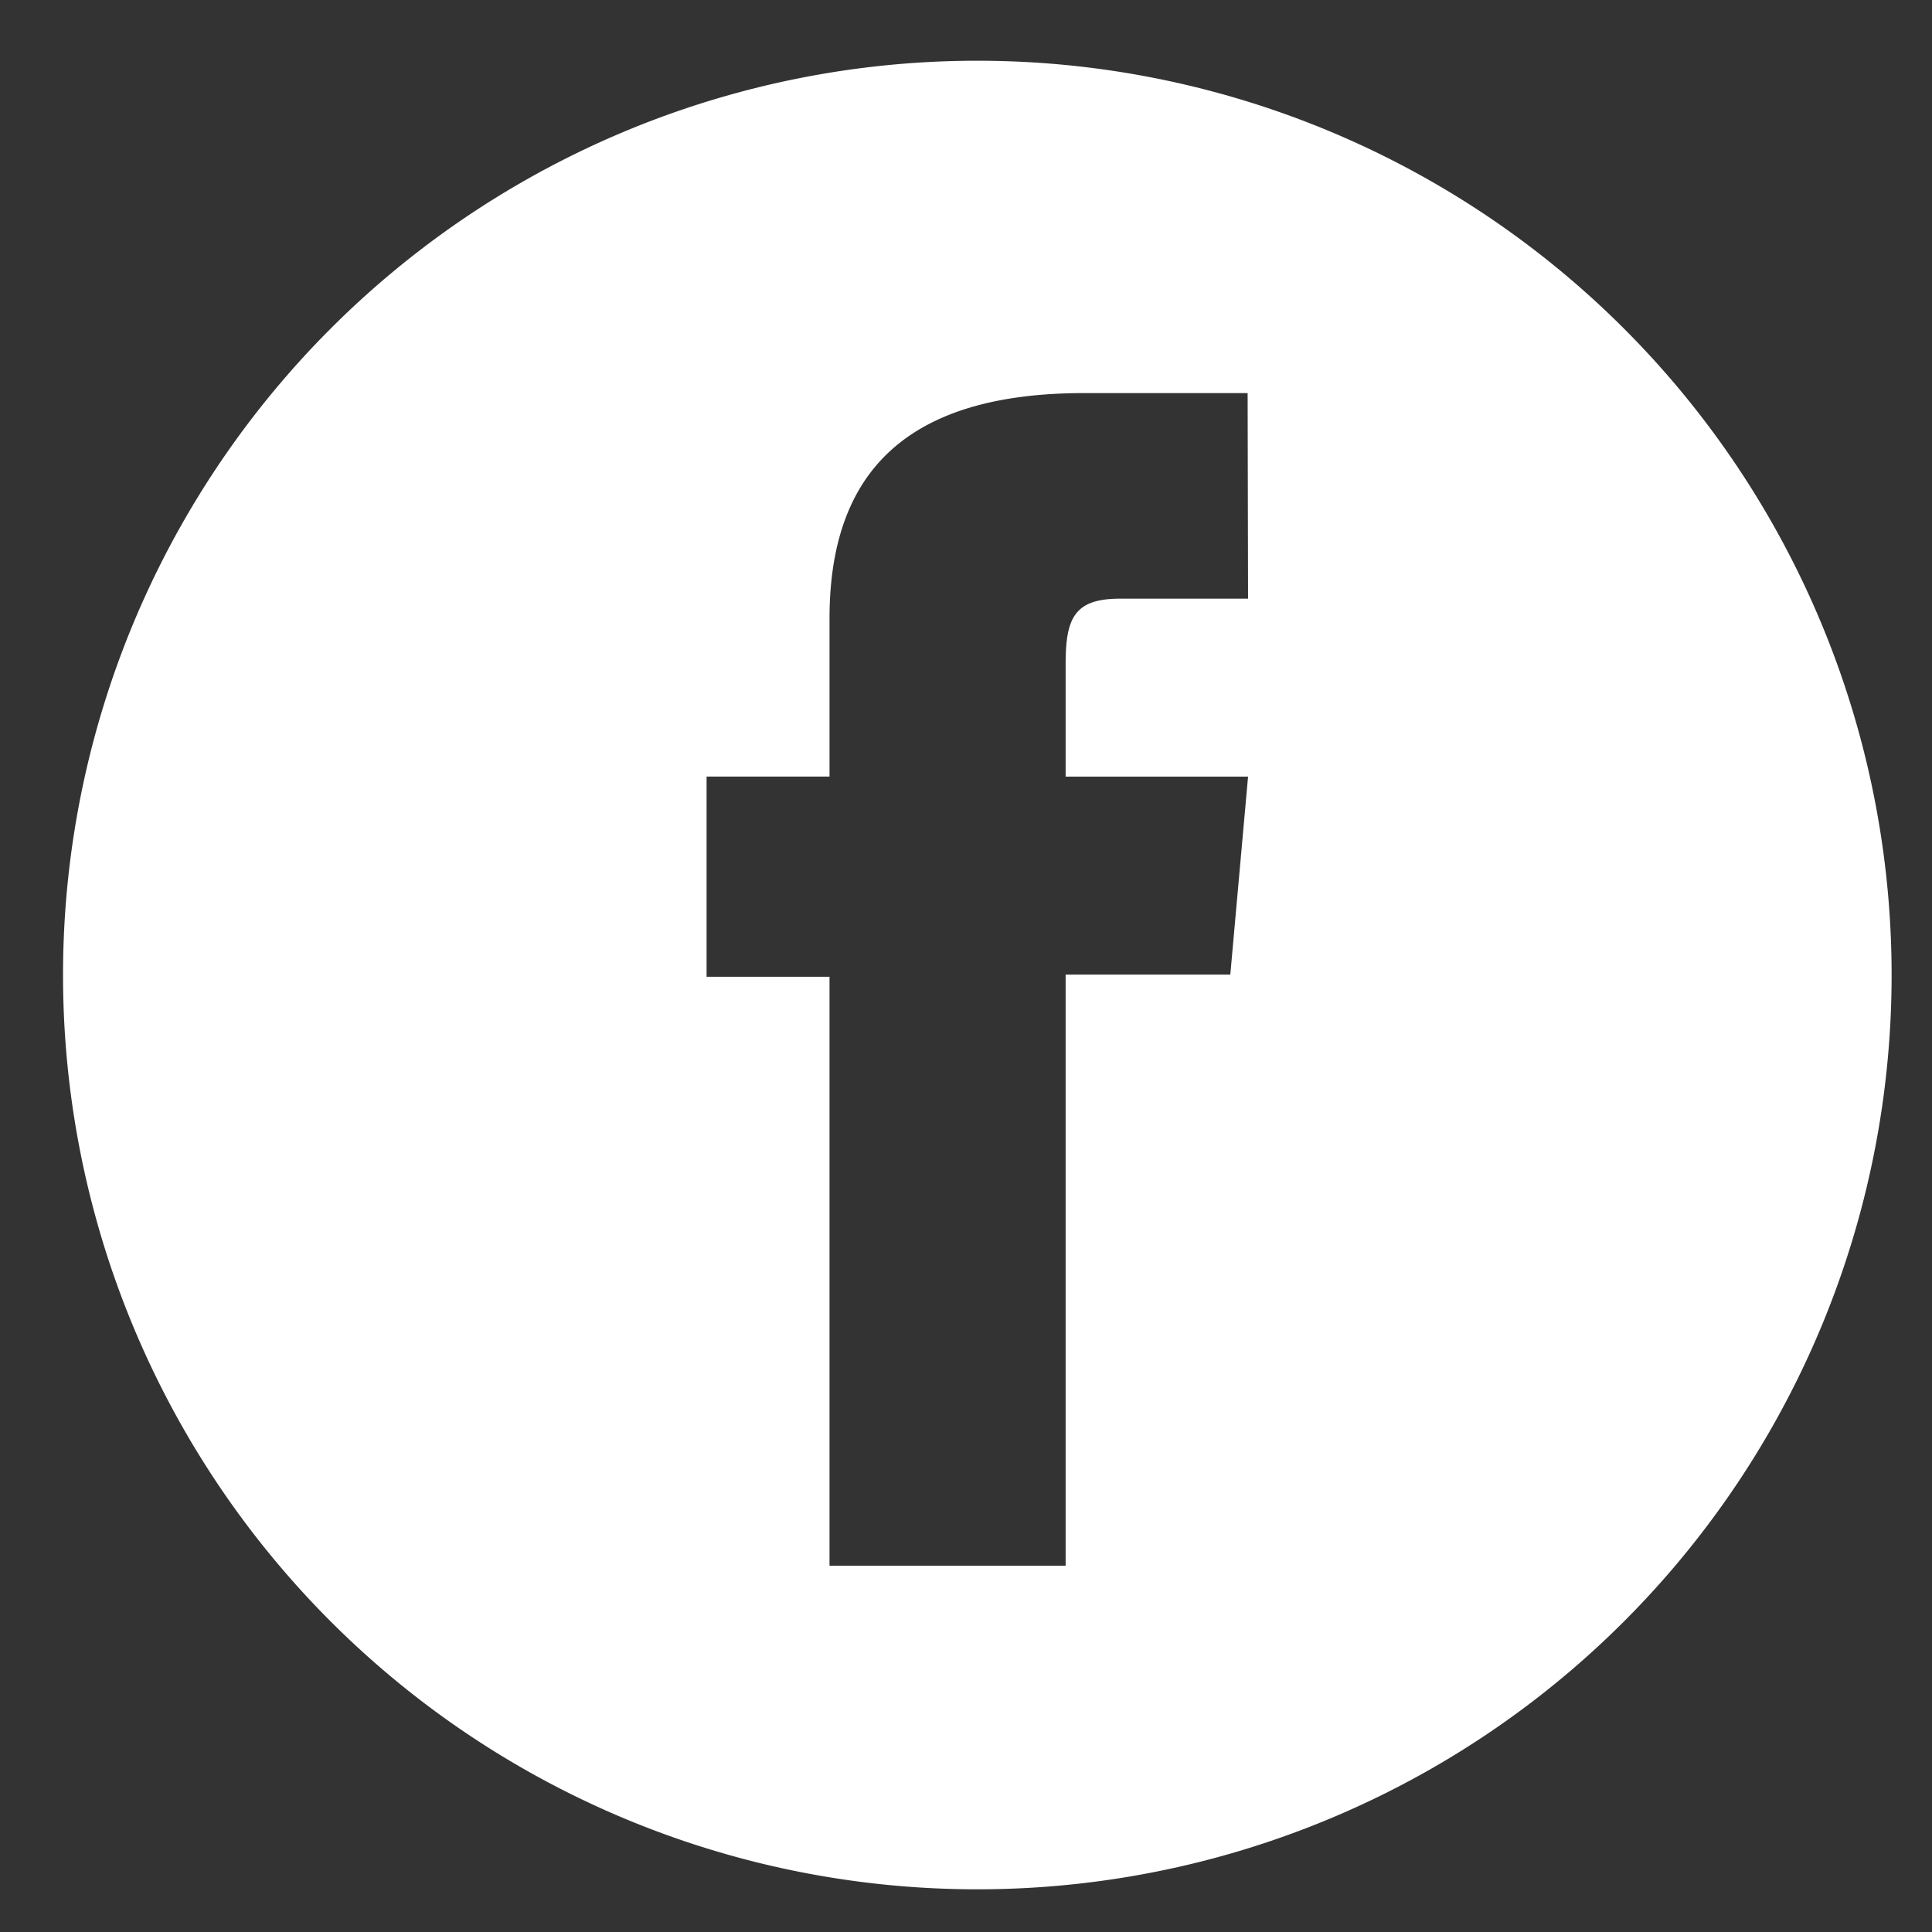 <svg id="Group_460" data-name="Group 460" xmlns="http://www.w3.org/2000/svg" viewBox="-346.519 2020.471 52.9 52.9">
  <rect x="-346.519" y="2020.471" width="52.9" height="52.9" fill="#333333" stroke="none"/>
  <defs>
    <style>
      .cls-1 {
        fill: #fff;
      }

      .cls-2, .cls-4 {
        fill: none;
      }

      .cls-2 {
        stroke: rgba(112,112,112,0);
      }

      .cls-3 {
        stroke: none;
      }
    </style>
  </defs>
  <path id="icon-facebook-black" class="cls-1" d="M281.434-156A25.03,25.03,0,0,0,256.4-130.966a25.03,25.03,0,0,0,25.034,25.034,25.03,25.03,0,0,0,25.034-25.034A25.03,25.03,0,0,0,281.434-156Zm7.413,14.729h-3.5c-1.24,0-1.495.51-1.495,1.786v3.087h4.995l-.486,5.42h-4.509v16.187h-6.465v-16.127h-3.366V-136.4h3.366v-4.326c0-4.059,2.163-6.174,6.976-6.174h4.472l.012,5.627Z" transform="translate(-601.193 2178.134)"/>
  <g id="Rectangle_186" data-name="Rectangle 186" class="cls-2" transform="matrix(1, 0.017, -0.017, 1, -345.611, 2020.471)">
    <rect class="cls-3" width="52" height="52"/>
    <rect class="cls-4" x="0.5" y="0.5" width="51" height="51"/>
  </g>
</svg>

